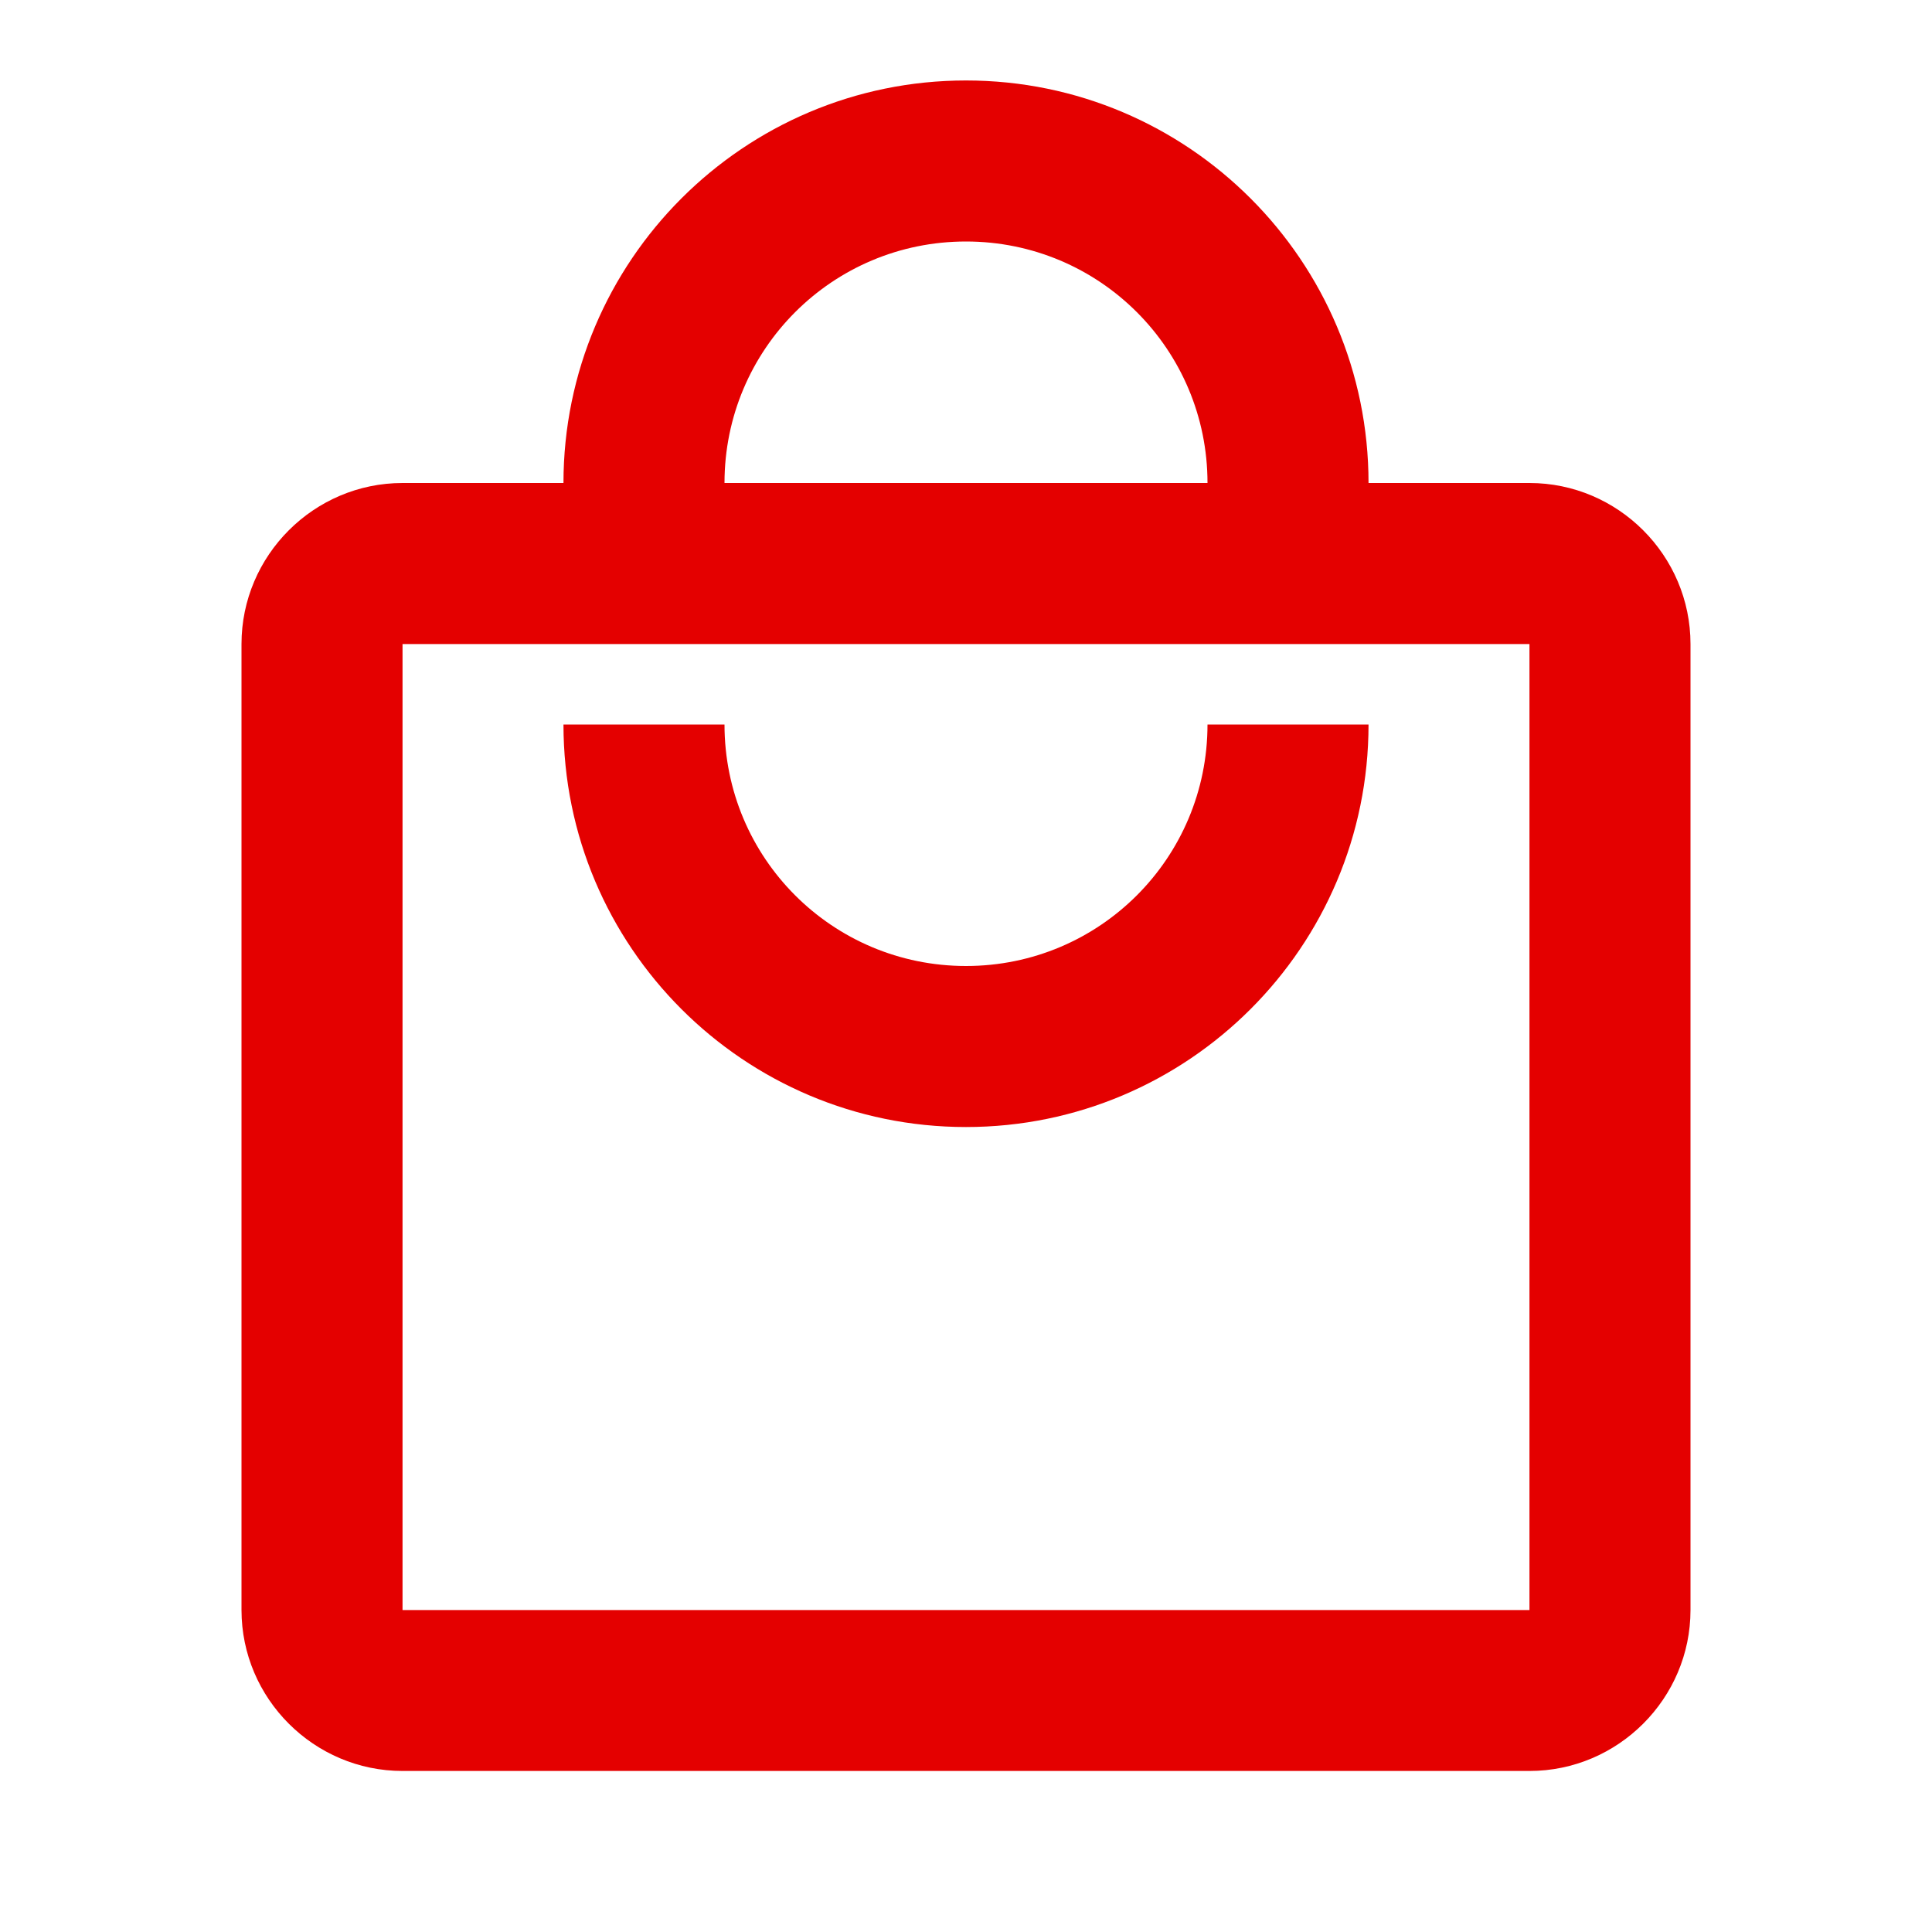 <svg width="20" height="20" viewBox="0 0 20 20" fill="none" xmlns="http://www.w3.org/2000/svg">
<path fill-rule="evenodd" clip-rule="evenodd" d="M15.833 5H14.167C14.167 2.7 12.3 0.833 10 0.833C7.7 0.833 5.833 2.7 5.833 5H4.167C3.25 5 2.5 5.75 2.5 6.667V16.667C2.5 17.583 3.25 18.333 4.167 18.333H15.833C16.75 18.333 17.5 17.583 17.5 16.667V6.667C17.5 5.75 16.75 5 15.833 5ZM10 2.5C11.383 2.5 12.5 3.617 12.5 5H7.5C7.5 3.617 8.617 2.5 10 2.5ZM15.833 16.667H4.167V6.667H15.833V16.667ZM10 10C8.617 10 7.5 8.883 7.5 7.5H5.833C5.833 9.8 7.7 11.667 10 11.667C12.3 11.667 14.167 9.8 14.167 7.5H12.5C12.5 8.883 11.383 10 10 10Z" fill="#E40000"/>
</svg>
